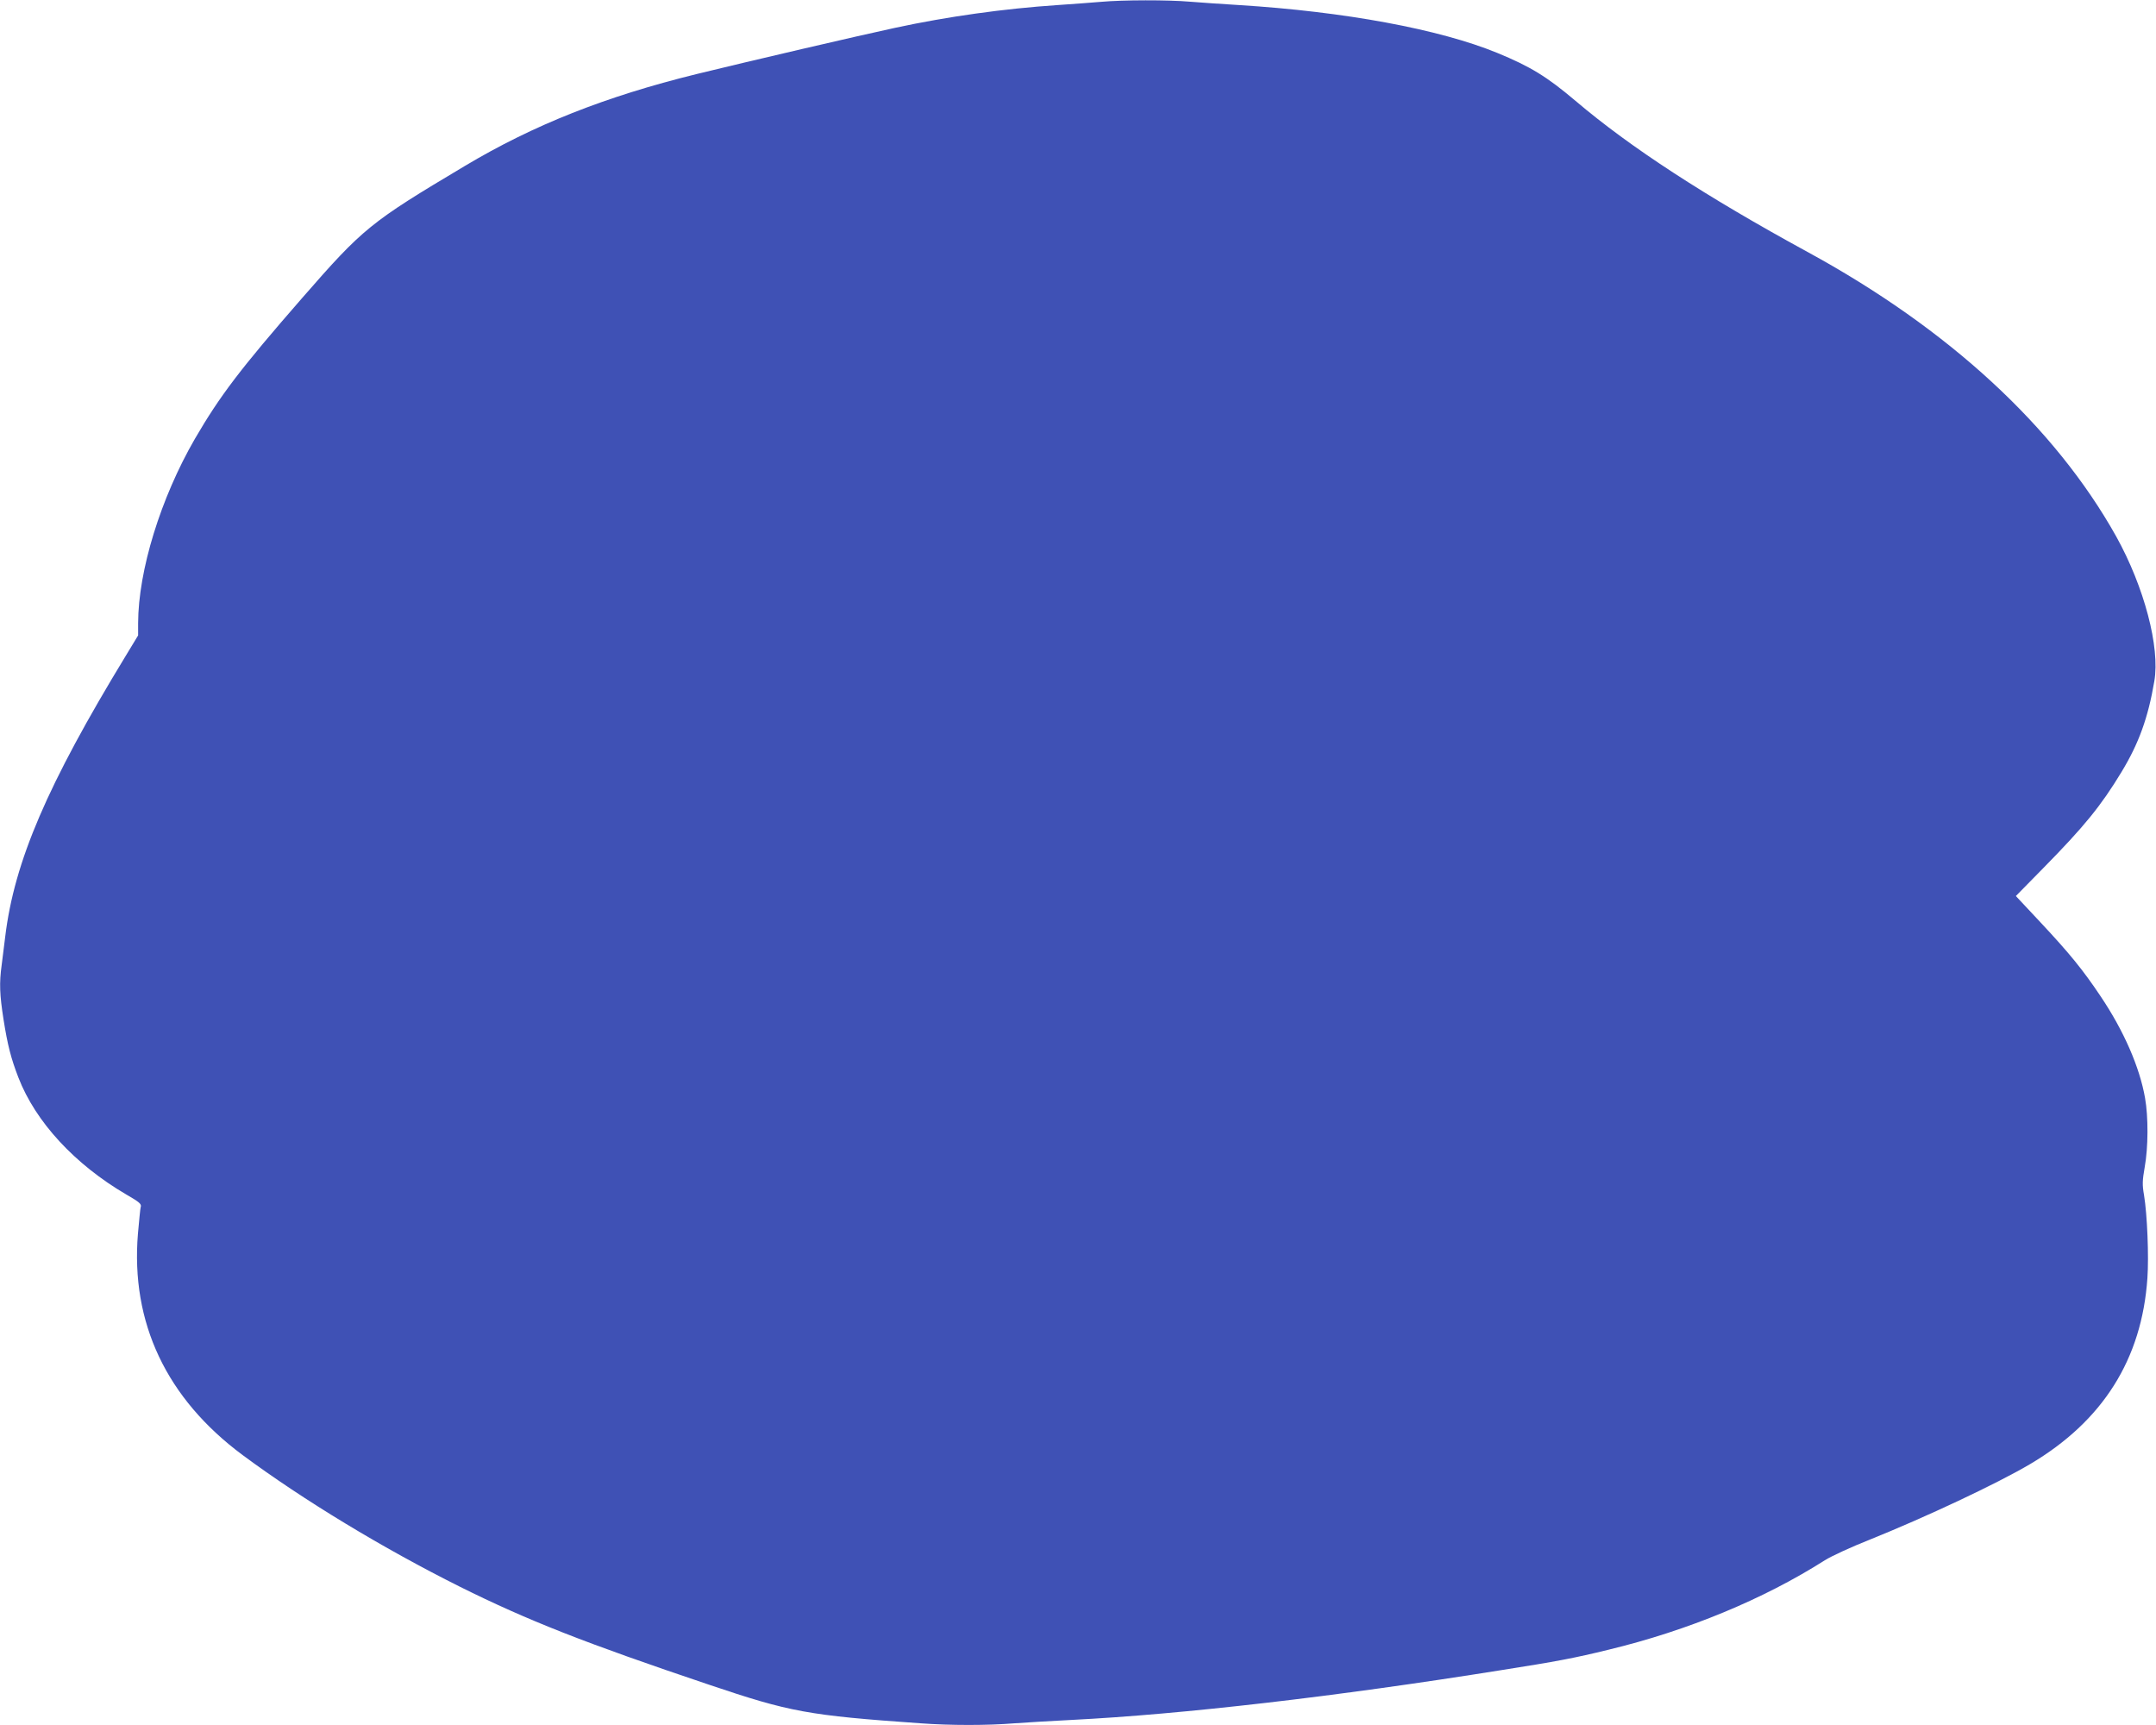 <?xml version="1.0" standalone="no"?>
<!DOCTYPE svg PUBLIC "-//W3C//DTD SVG 20010904//EN"
 "http://www.w3.org/TR/2001/REC-SVG-20010904/DTD/svg10.dtd">
<svg version="1.0" xmlns="http://www.w3.org/2000/svg"
 width="1280pt" height="1024pt" viewBox="0 0 1280 1024"
 preserveAspectRatio="xMidYMid meet">
<g transform="translate(0,1024) scale(0.1,-0.1)"
fill="#3f51b5" stroke="none">
<path d="M6535 10229 c-49 -4 -164 -13 -255 -19 -317 -21 -654 -68 -965 -135
-206 -44 -871 -199 -1181 -275 -540 -133 -967 -302 -1374 -545 -564 -336 -604
-369 -967 -785 -367 -421 -487 -579 -636 -835 -203 -351 -336 -782 -337 -1094
l0 -73 -74 -122 c-464 -762 -661 -1220 -715 -1666 -7 -52 -16 -128 -21 -168
-15 -108 -12 -177 11 -324 24 -152 44 -230 88 -344 102 -264 335 -516 641
-695 80 -46 92 -57 85 -76 -2 -6 -9 -77 -16 -156 -44 -528 169 -979 622 -1315
362 -268 831 -552 1289 -781 402 -200 740 -333 1480 -582 480 -162 586 -182
1256 -229 177 -13 398 -13 556 0 68 5 220 14 338 20 657 33 1574 139 2555 296
325 51 436 72 635 121 469 113 921 300 1284 531 38 24 157 79 266 122 333 134
755 332 953 449 431 255 663 622 696 1104 9 129 -1 377 -20 492 -11 62 -10 87
4 167 21 116 22 297 2 410 -32 183 -126 399 -264 604 -105 157 -183 253 -358
440 l-145 155 164 167 c242 246 342 369 463 569 102 168 158 321 195 539 35
201 -60 560 -226 859 -364 651 -995 1233 -1834 1690 -605 330 -1051 620 -1376
896 -170 144 -268 204 -465 285 -344 141 -906 245 -1534 284 -99 6 -230 15
-291 20 -127 11 -397 11 -529 -1z"/>
</g>
</svg>
